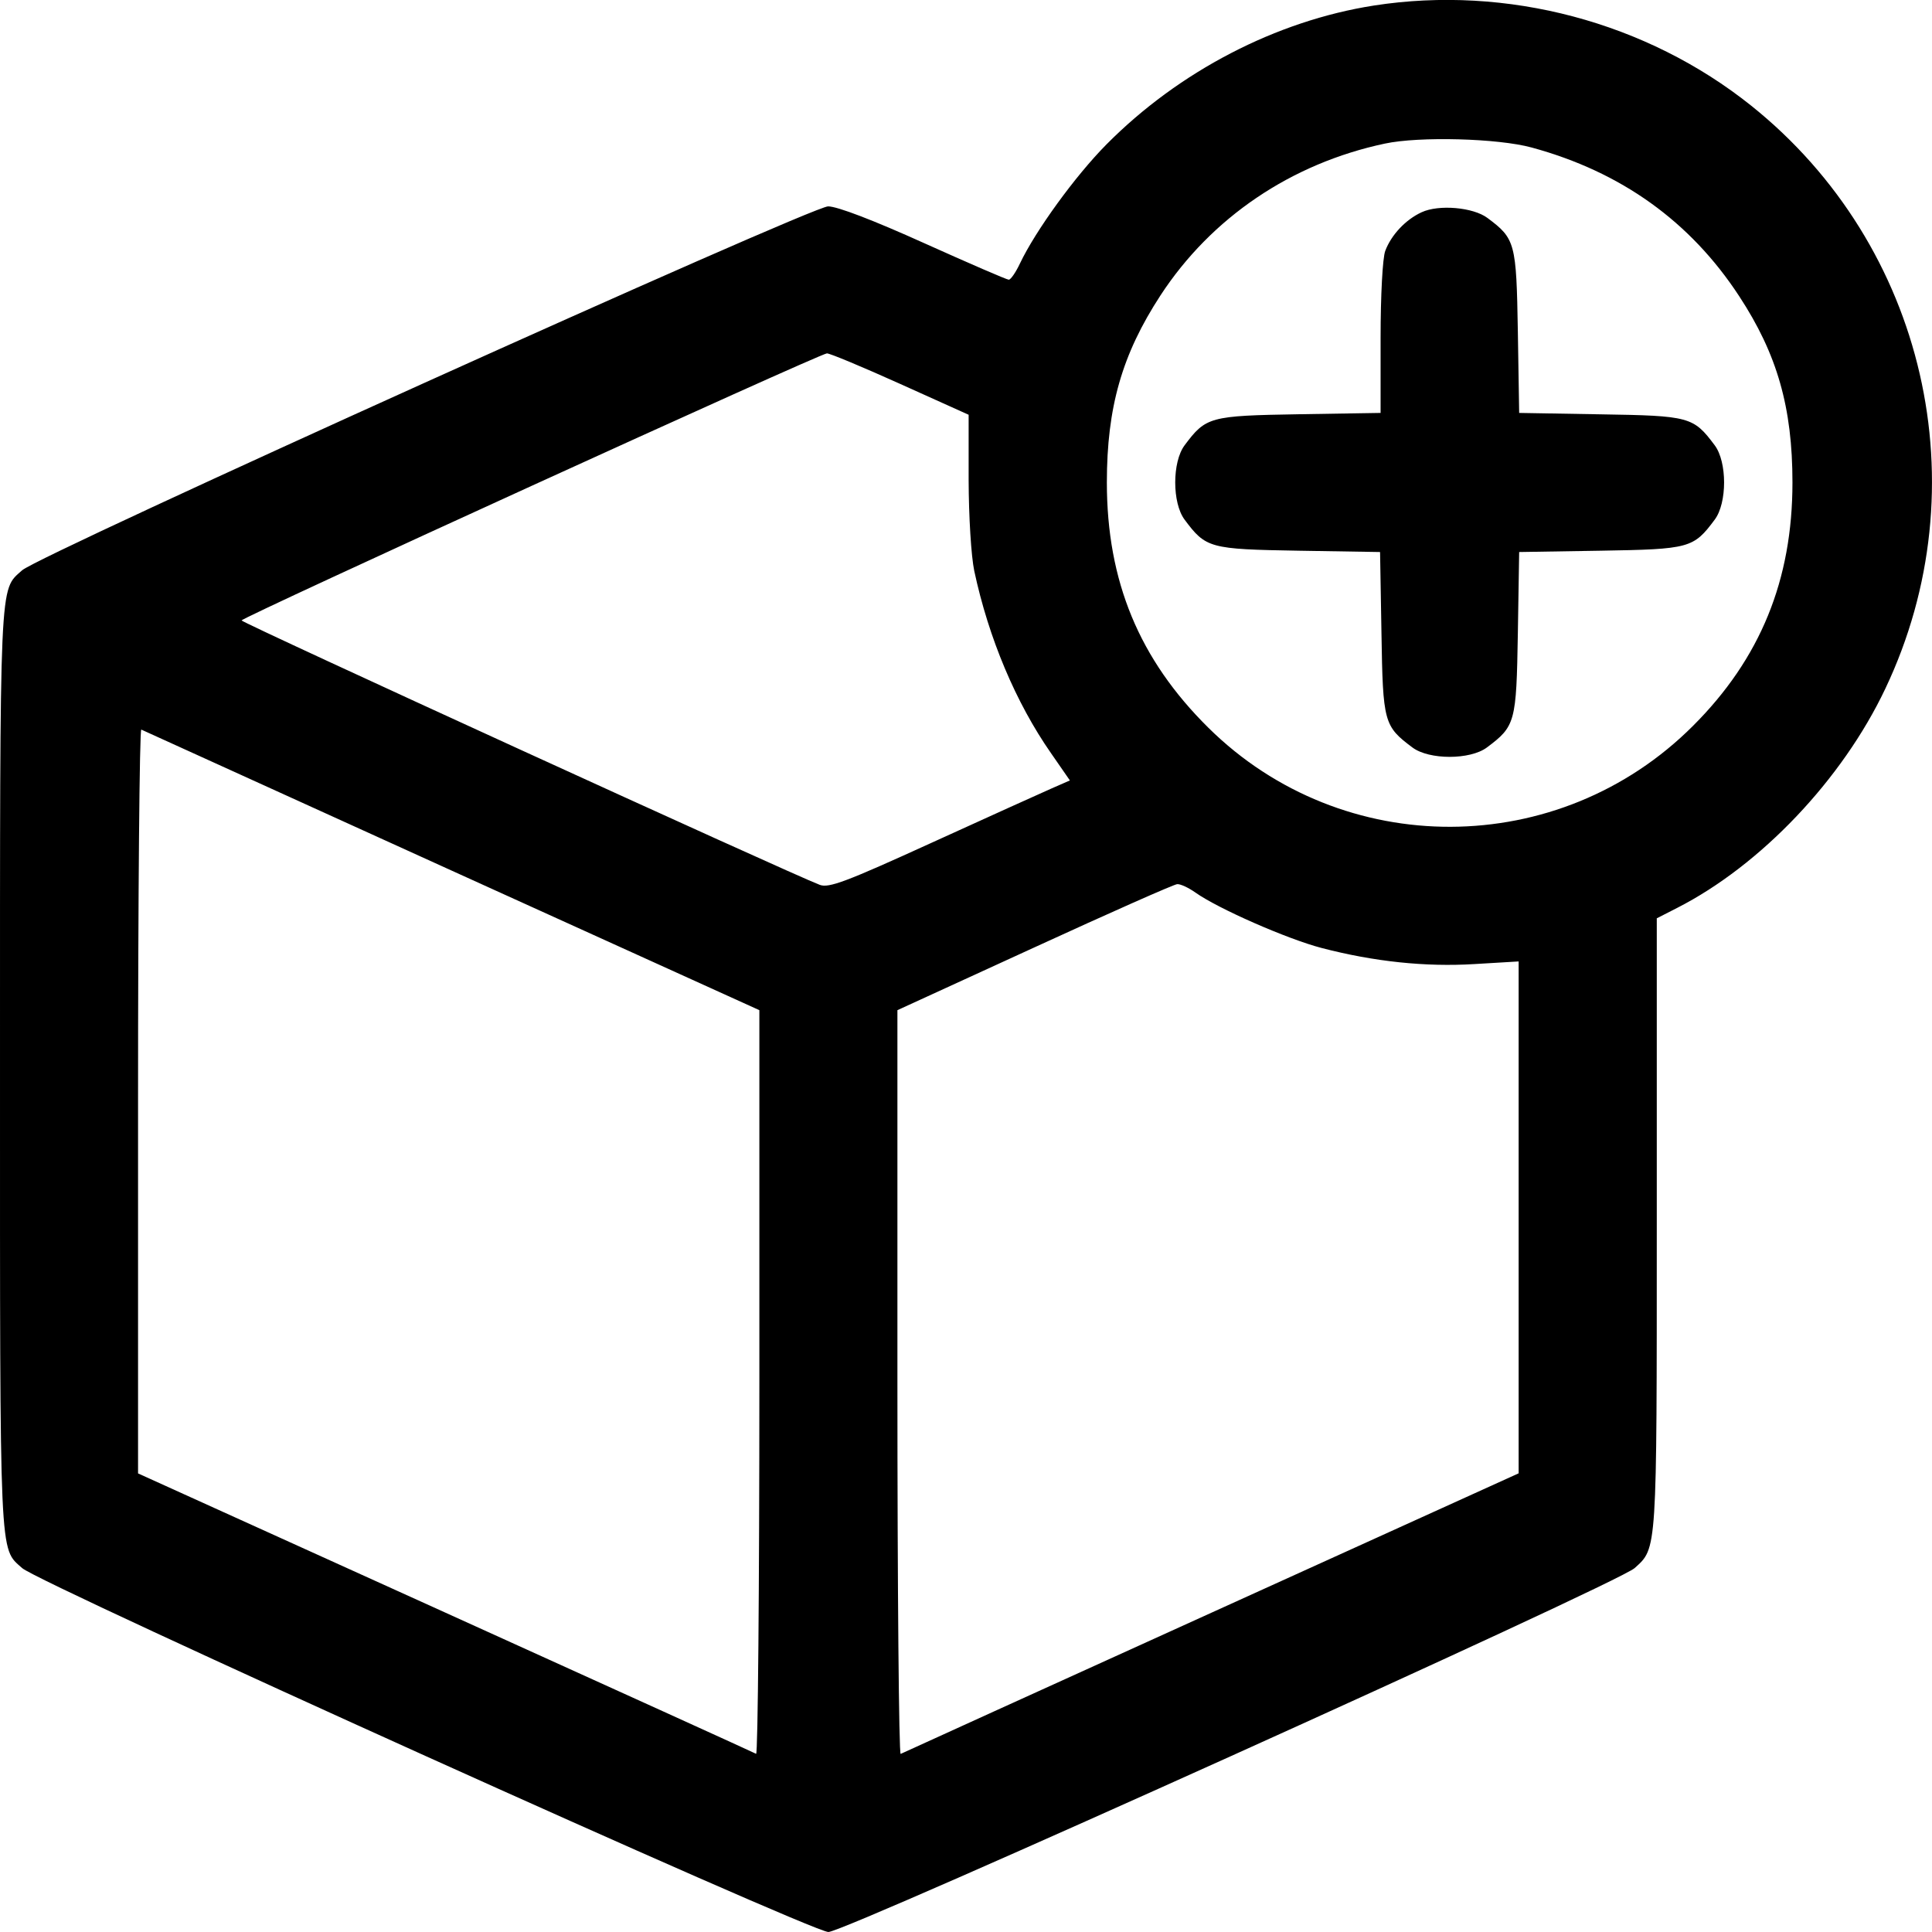 <svg width="22" height="22" viewBox="0 0 22 22" fill="none" xmlns="http://www.w3.org/2000/svg">
<path fill-rule="evenodd" clip-rule="evenodd" d="M15.645 0.063C14.532 0.237 13.426 0.811 12.6 1.644C12.245 2.002 11.791 2.628 11.614 3.001C11.566 3.103 11.509 3.185 11.487 3.185C11.465 3.185 11.031 2.997 10.522 2.768C9.944 2.507 9.534 2.35 9.43 2.35C9.236 2.35 0.445 6.319 0.252 6.494C-0.009 6.73 4.4117e-05 6.515 4.4117e-05 12.175C4.4117e-05 17.835 -0.009 17.62 0.252 17.856C0.448 18.033 9.237 22 9.433 22C9.629 22 18.418 18.033 18.614 17.856C18.87 17.625 18.866 17.693 18.866 13.946V10.457L19.099 10.338C20.051 9.852 20.978 8.876 21.468 7.843C22.561 5.544 21.929 2.794 19.942 1.204C18.749 0.25 17.16 -0.172 15.645 0.063ZM17.442 1.68C18.46 1.957 19.247 2.521 19.804 3.372C20.237 4.032 20.411 4.64 20.411 5.494C20.411 6.604 20.046 7.499 19.279 8.265C17.755 9.79 15.289 9.799 13.76 8.287C12.972 7.508 12.604 6.618 12.604 5.494C12.604 4.637 12.777 4.034 13.215 3.363C13.794 2.477 14.704 1.861 15.77 1.635C16.164 1.551 17.059 1.575 17.442 1.68ZM16.188 2.417C16.006 2.501 15.843 2.674 15.774 2.857C15.744 2.936 15.721 3.363 15.721 3.849V4.702L14.791 4.717C13.774 4.734 13.732 4.746 13.489 5.071C13.347 5.261 13.347 5.727 13.489 5.917C13.732 6.243 13.774 6.254 14.788 6.271L15.715 6.286L15.731 7.213C15.747 8.227 15.759 8.269 16.084 8.512C16.274 8.654 16.74 8.654 16.931 8.512C17.256 8.269 17.267 8.227 17.284 7.213L17.299 6.286L18.226 6.271C19.241 6.254 19.283 6.243 19.526 5.917C19.668 5.727 19.668 5.261 19.526 5.071C19.283 4.746 19.241 4.734 18.226 4.718L17.299 4.702L17.284 3.775C17.267 2.765 17.255 2.718 16.938 2.482C16.775 2.36 16.384 2.326 16.188 2.417ZM10.251 4.372L11.03 4.723L11.03 5.465C11.031 5.882 11.059 6.335 11.094 6.501C11.258 7.268 11.568 8.003 11.969 8.578L12.183 8.887L11.975 8.978C11.86 9.028 11.247 9.306 10.612 9.595C9.635 10.041 9.438 10.115 9.335 10.076C9.011 9.954 2.751 7.092 2.751 7.065C2.751 7.031 9.328 4.03 9.416 4.024C9.447 4.022 9.823 4.179 10.251 4.372ZM5.146 9.915L8.647 11.503V15.747C8.647 18.081 8.63 19.982 8.61 19.971C8.59 19.959 6.998 19.236 5.073 18.364L1.572 16.778V12.533C1.572 10.199 1.589 8.297 1.609 8.308C1.629 8.318 3.221 9.041 5.146 9.915ZM13.613 10.164C13.869 10.346 14.658 10.693 15.05 10.795C15.649 10.951 16.232 11.012 16.79 10.978L17.293 10.948V13.862V16.777L13.793 18.365C11.868 19.238 10.276 19.962 10.256 19.972C10.236 19.983 10.219 18.081 10.219 15.747V11.503L11.779 10.788C12.637 10.394 13.368 10.07 13.405 10.068C13.441 10.065 13.534 10.108 13.613 10.164Z" fill="black"/>
</svg>
